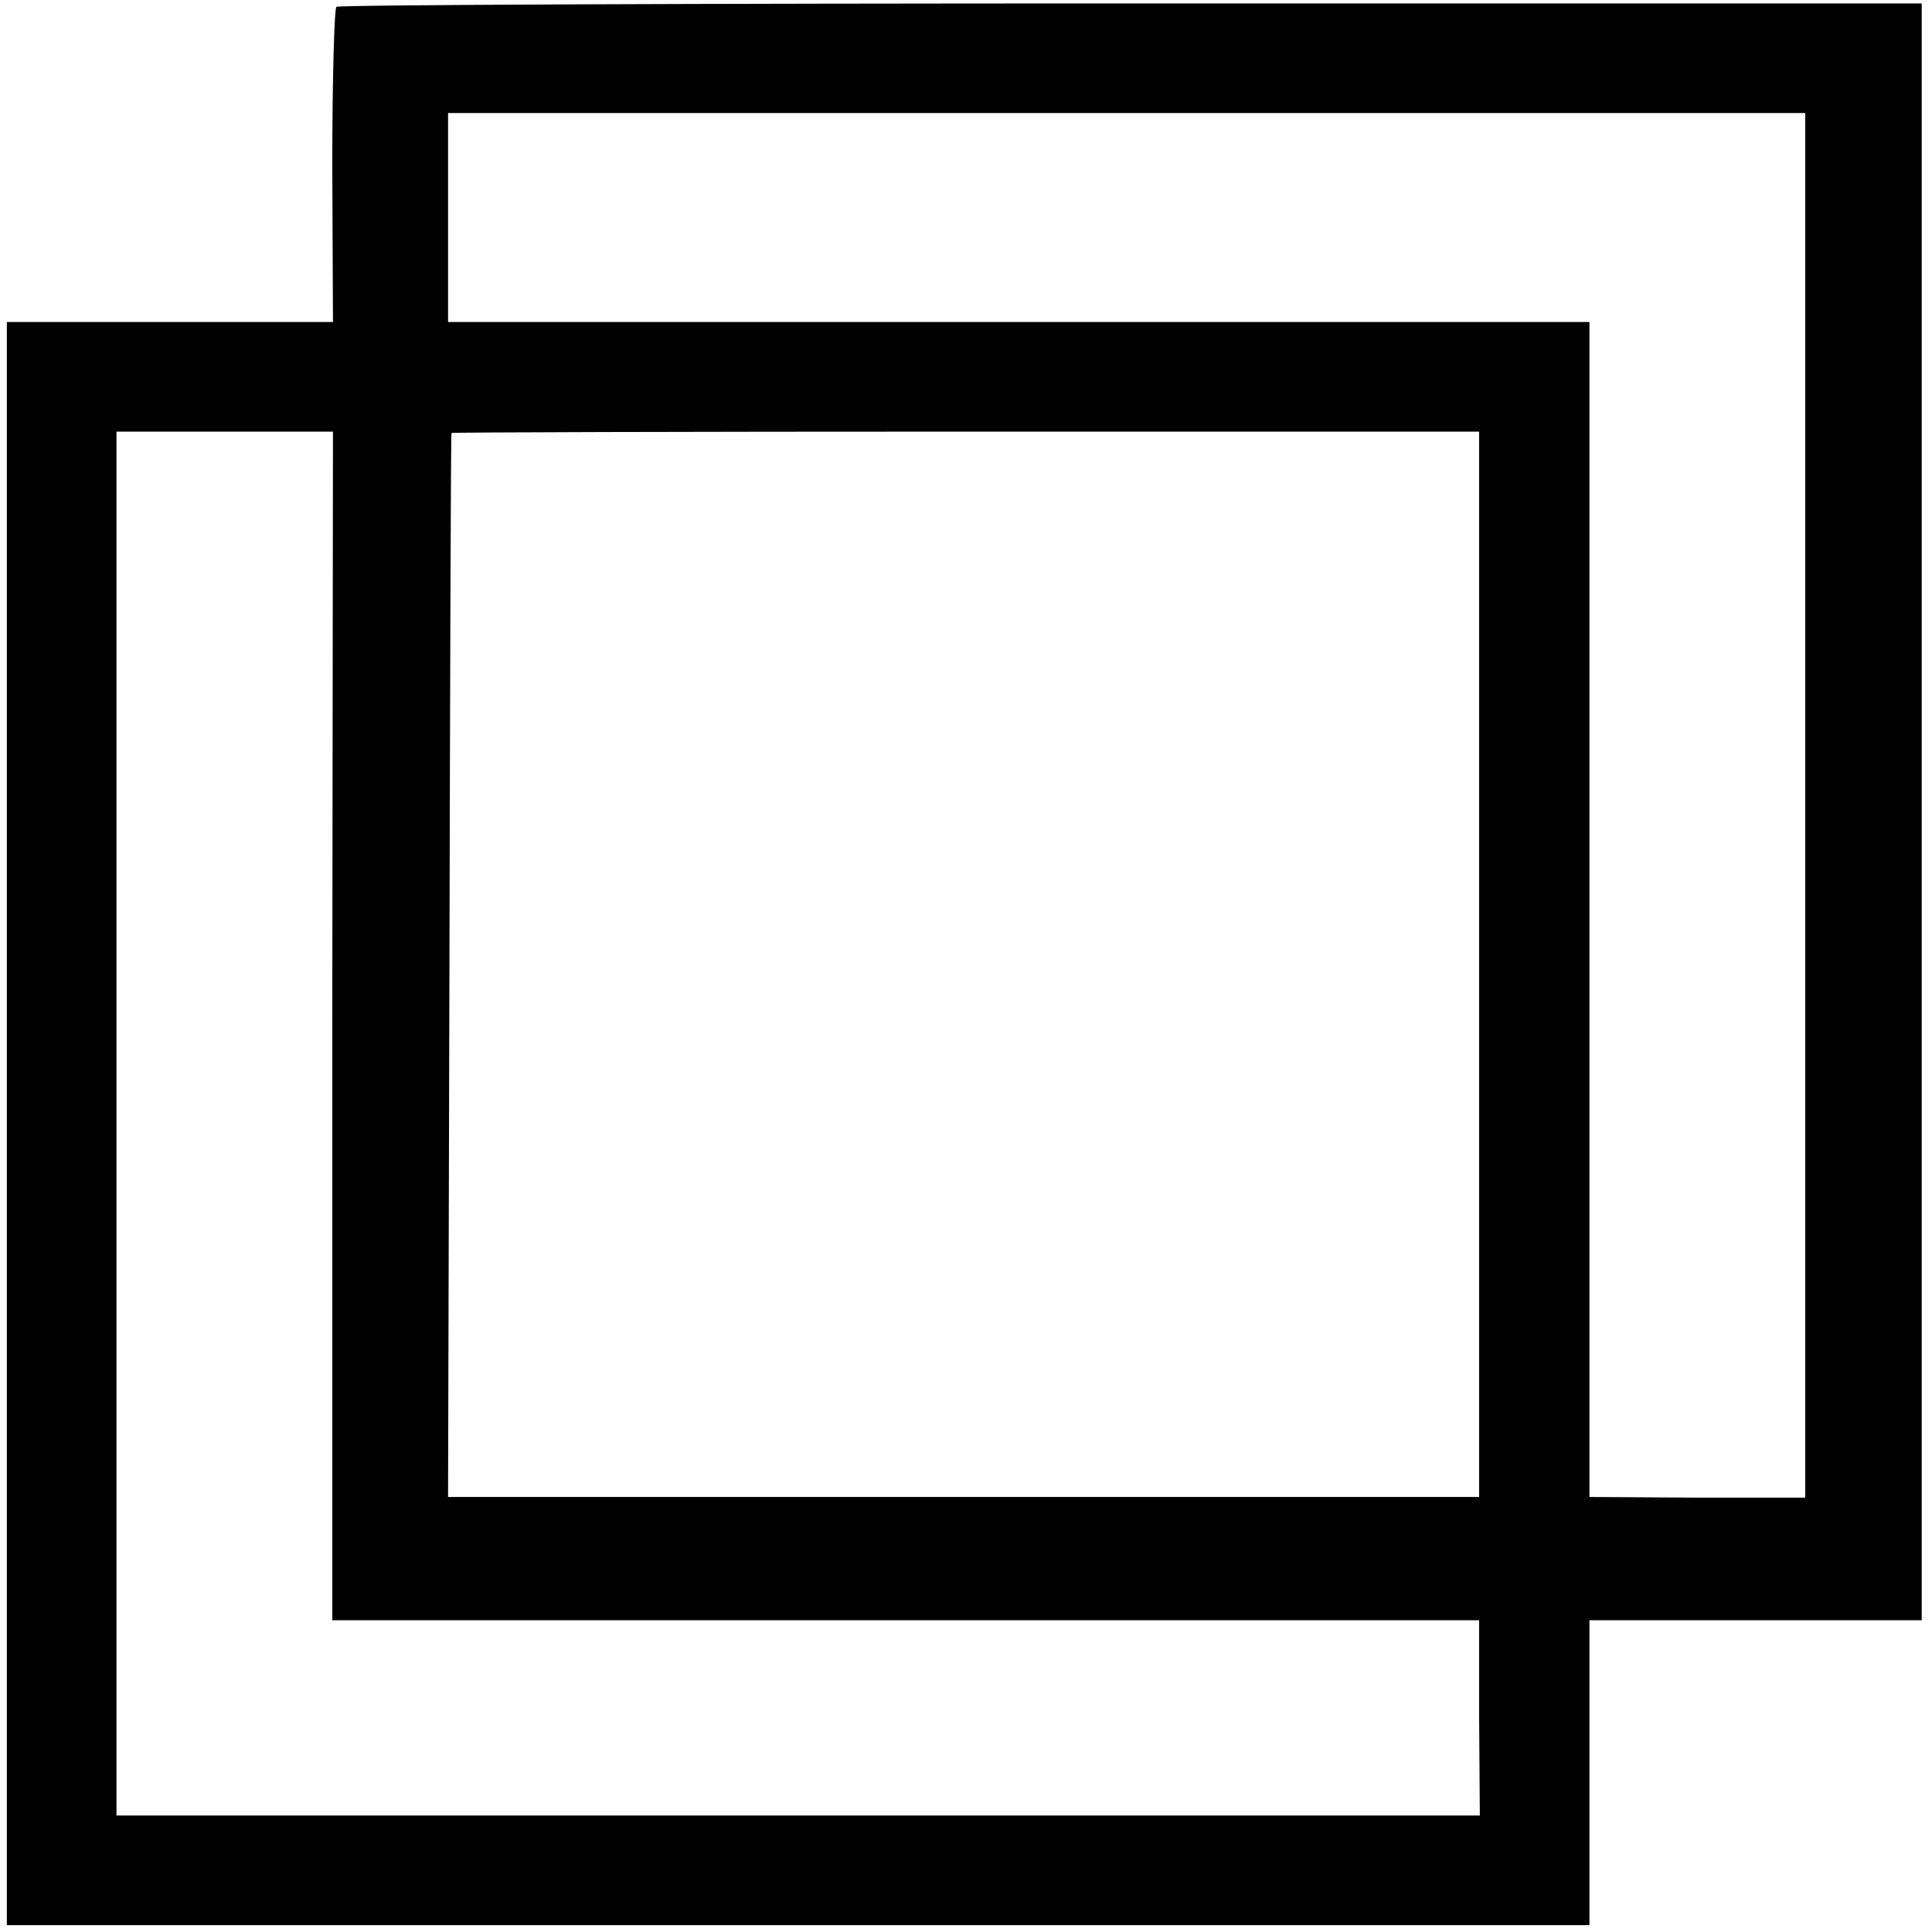 <?xml version="1.0" standalone="no"?>
<!DOCTYPE svg PUBLIC "-//W3C//DTD SVG 20010904//EN"
 "http://www.w3.org/TR/2001/REC-SVG-20010904/DTD/svg10.dtd">
<svg version="1.0" xmlns="http://www.w3.org/2000/svg"
 width="282pt" height="282pt" viewBox="0 0 282 282"
 preserveAspectRatio="xMidYMid meet">
<g transform="translate(0,282) scale(0.1,-0.1)"
fill="#000000" stroke="none">
<path d="M491 2810 c-3 -3 -6 -107 -6 -232 l1 -228 -238 0 -238 0 0 -1170 0
-1170 1155 0 1155 0 0 223 0 222 242 0 243 0 0 1180 0 1180 -1153 0 c-635 0
-1157 -2 -1161 -5z m2144 -1165 l0 -1011 -157 0 -158 1 0 857 0 858 -833 0
-833 0 0 153 0 152 991 0 990 0 0 -1010z m-2150 -323 l0 -867 837 0 837 0 0
-142 1 -143 -995 0 -995 0 0 1010 0 1010 158 0 158 0 -1 -868z m1674 90 l0
-777 -752 0 -753 0 2 775 c1 426 2 776 3 778 0 1 338 2 751 2 l749 0 0 -778z"/>
</g>
</svg>
